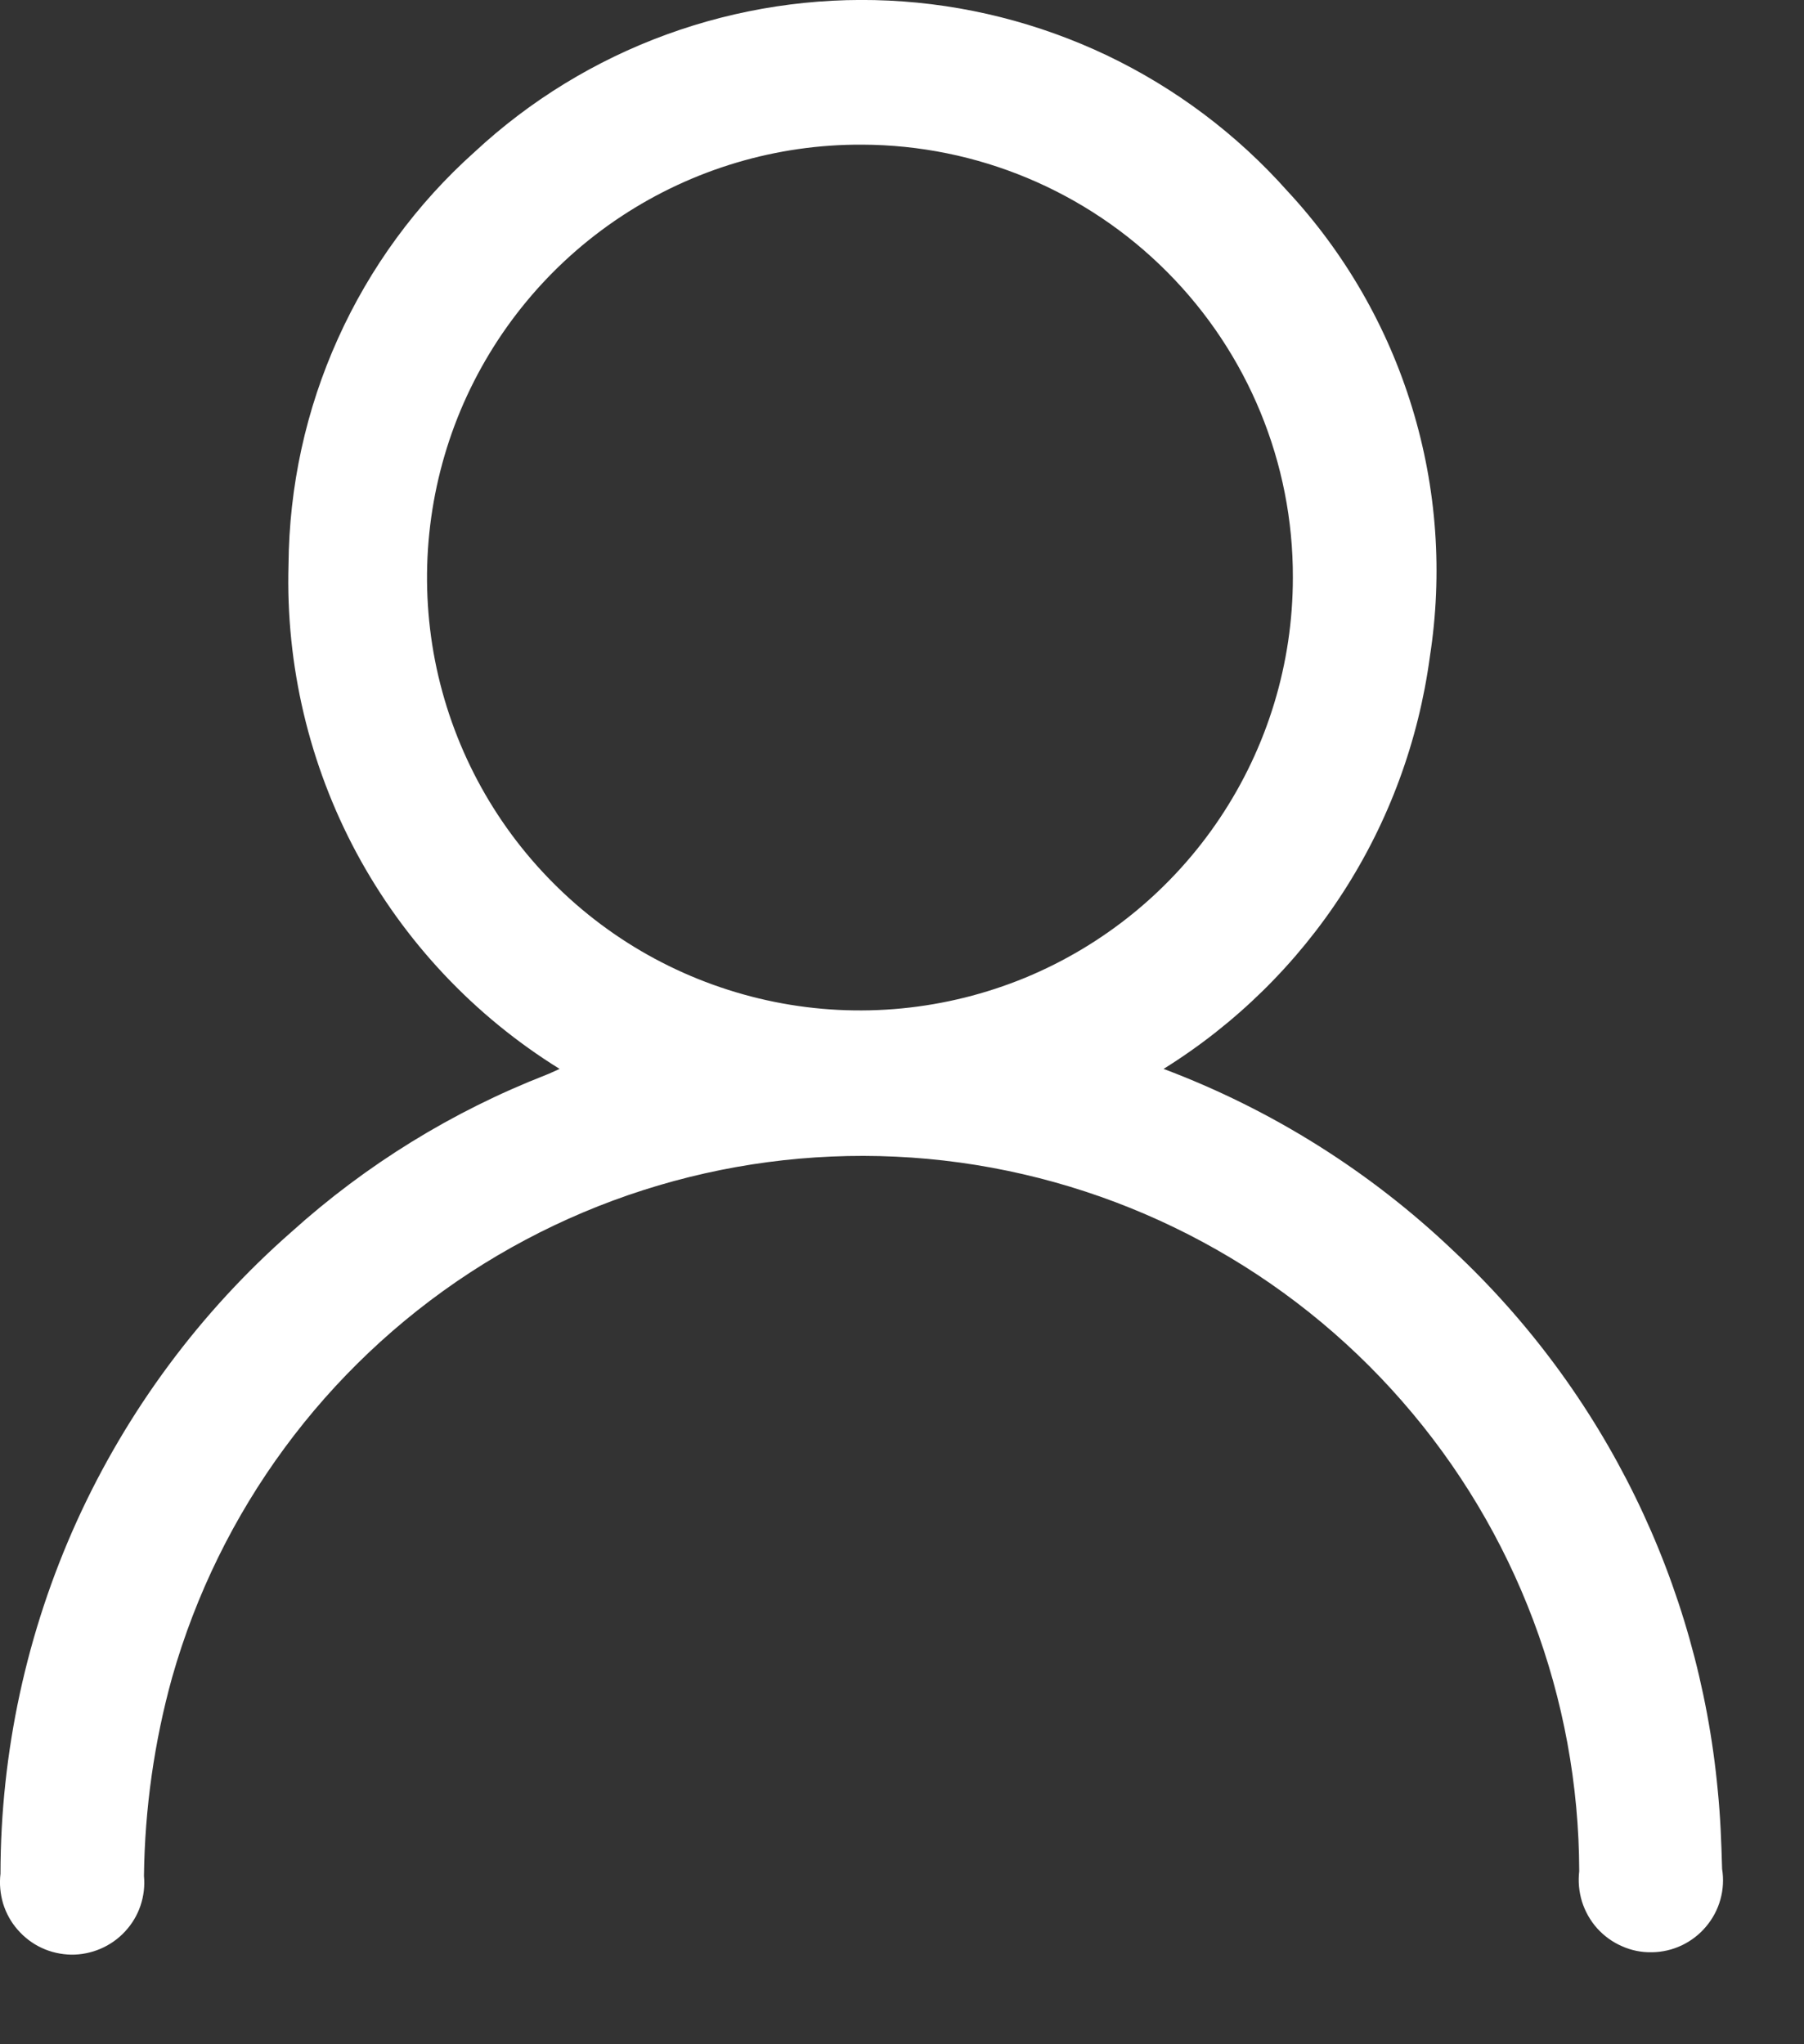 <svg width="15" height="17" viewBox="0 0 15 17" fill="none" xmlns="http://www.w3.org/2000/svg">
<rect x="0" y="0" width="15" height="17" fill="#333333" stroke="none"/>
<path d="M9.675 8.889C10.571 9.226 11.39 9.74 12.083 10.4C13.341 11.577 14.123 13.175 14.283 14.89C14.305 15.106 14.313 15.325 14.319 15.542C14.333 15.627 14.328 15.713 14.305 15.796C14.282 15.879 14.241 15.956 14.186 16.021C14.131 16.087 14.062 16.14 13.985 16.177C13.907 16.214 13.822 16.234 13.736 16.235C13.65 16.237 13.565 16.22 13.487 16.185C13.408 16.151 13.338 16.1 13.28 16.036C13.223 15.972 13.18 15.896 13.154 15.814C13.129 15.732 13.121 15.646 13.131 15.561C13.128 14.123 12.605 12.735 11.658 11.652C10.712 10.569 9.406 9.865 7.982 9.668C6.557 9.472 5.11 9.798 3.906 10.584C2.703 11.371 1.824 12.566 1.431 13.95C1.282 14.487 1.204 15.042 1.197 15.6C1.205 15.684 1.195 15.768 1.168 15.848C1.141 15.928 1.097 16.001 1.04 16.062C0.983 16.124 0.913 16.173 0.836 16.206C0.759 16.239 0.675 16.256 0.591 16.255C0.507 16.253 0.424 16.235 0.347 16.199C0.271 16.164 0.203 16.112 0.148 16.049C0.092 15.986 0.051 15.911 0.026 15.831C0.002 15.75 -0.006 15.665 0.004 15.582C0.005 14.571 0.221 13.573 0.638 12.652C1.056 11.732 1.664 10.911 2.423 10.245C3.044 9.685 3.761 9.243 4.54 8.939C4.574 8.926 4.605 8.91 4.653 8.889C3.943 8.449 3.361 7.83 2.965 7.094C2.57 6.358 2.375 5.531 2.399 4.696C2.404 4.047 2.543 3.407 2.81 2.816C3.076 2.225 3.463 1.696 3.946 1.264C4.407 0.835 4.95 0.503 5.542 0.287C6.134 0.071 6.763 -0.025 7.392 0.005C8.021 0.035 8.638 0.191 9.207 0.462C9.775 0.734 10.284 1.116 10.703 1.587C11.181 2.101 11.536 2.717 11.741 3.388C11.947 4.059 11.997 4.768 11.889 5.462C11.795 6.161 11.549 6.831 11.166 7.423C10.783 8.016 10.274 8.516 9.675 8.889ZM7.17 1.203C6.458 1.199 5.76 1.407 5.165 1.8C4.57 2.193 4.106 2.754 3.83 3.411C3.555 4.069 3.481 4.793 3.617 5.493C3.754 6.192 4.095 6.836 4.598 7.341C5.1 7.847 5.742 8.191 6.441 8.332C7.14 8.473 7.865 8.402 8.524 8.131C9.182 7.859 9.746 7.397 10.142 6.805C10.539 6.212 10.75 5.516 10.75 4.803C10.753 3.851 10.377 2.937 9.705 2.262C9.034 1.587 8.122 1.206 7.17 1.203Z" fill="white"/>
</svg>
